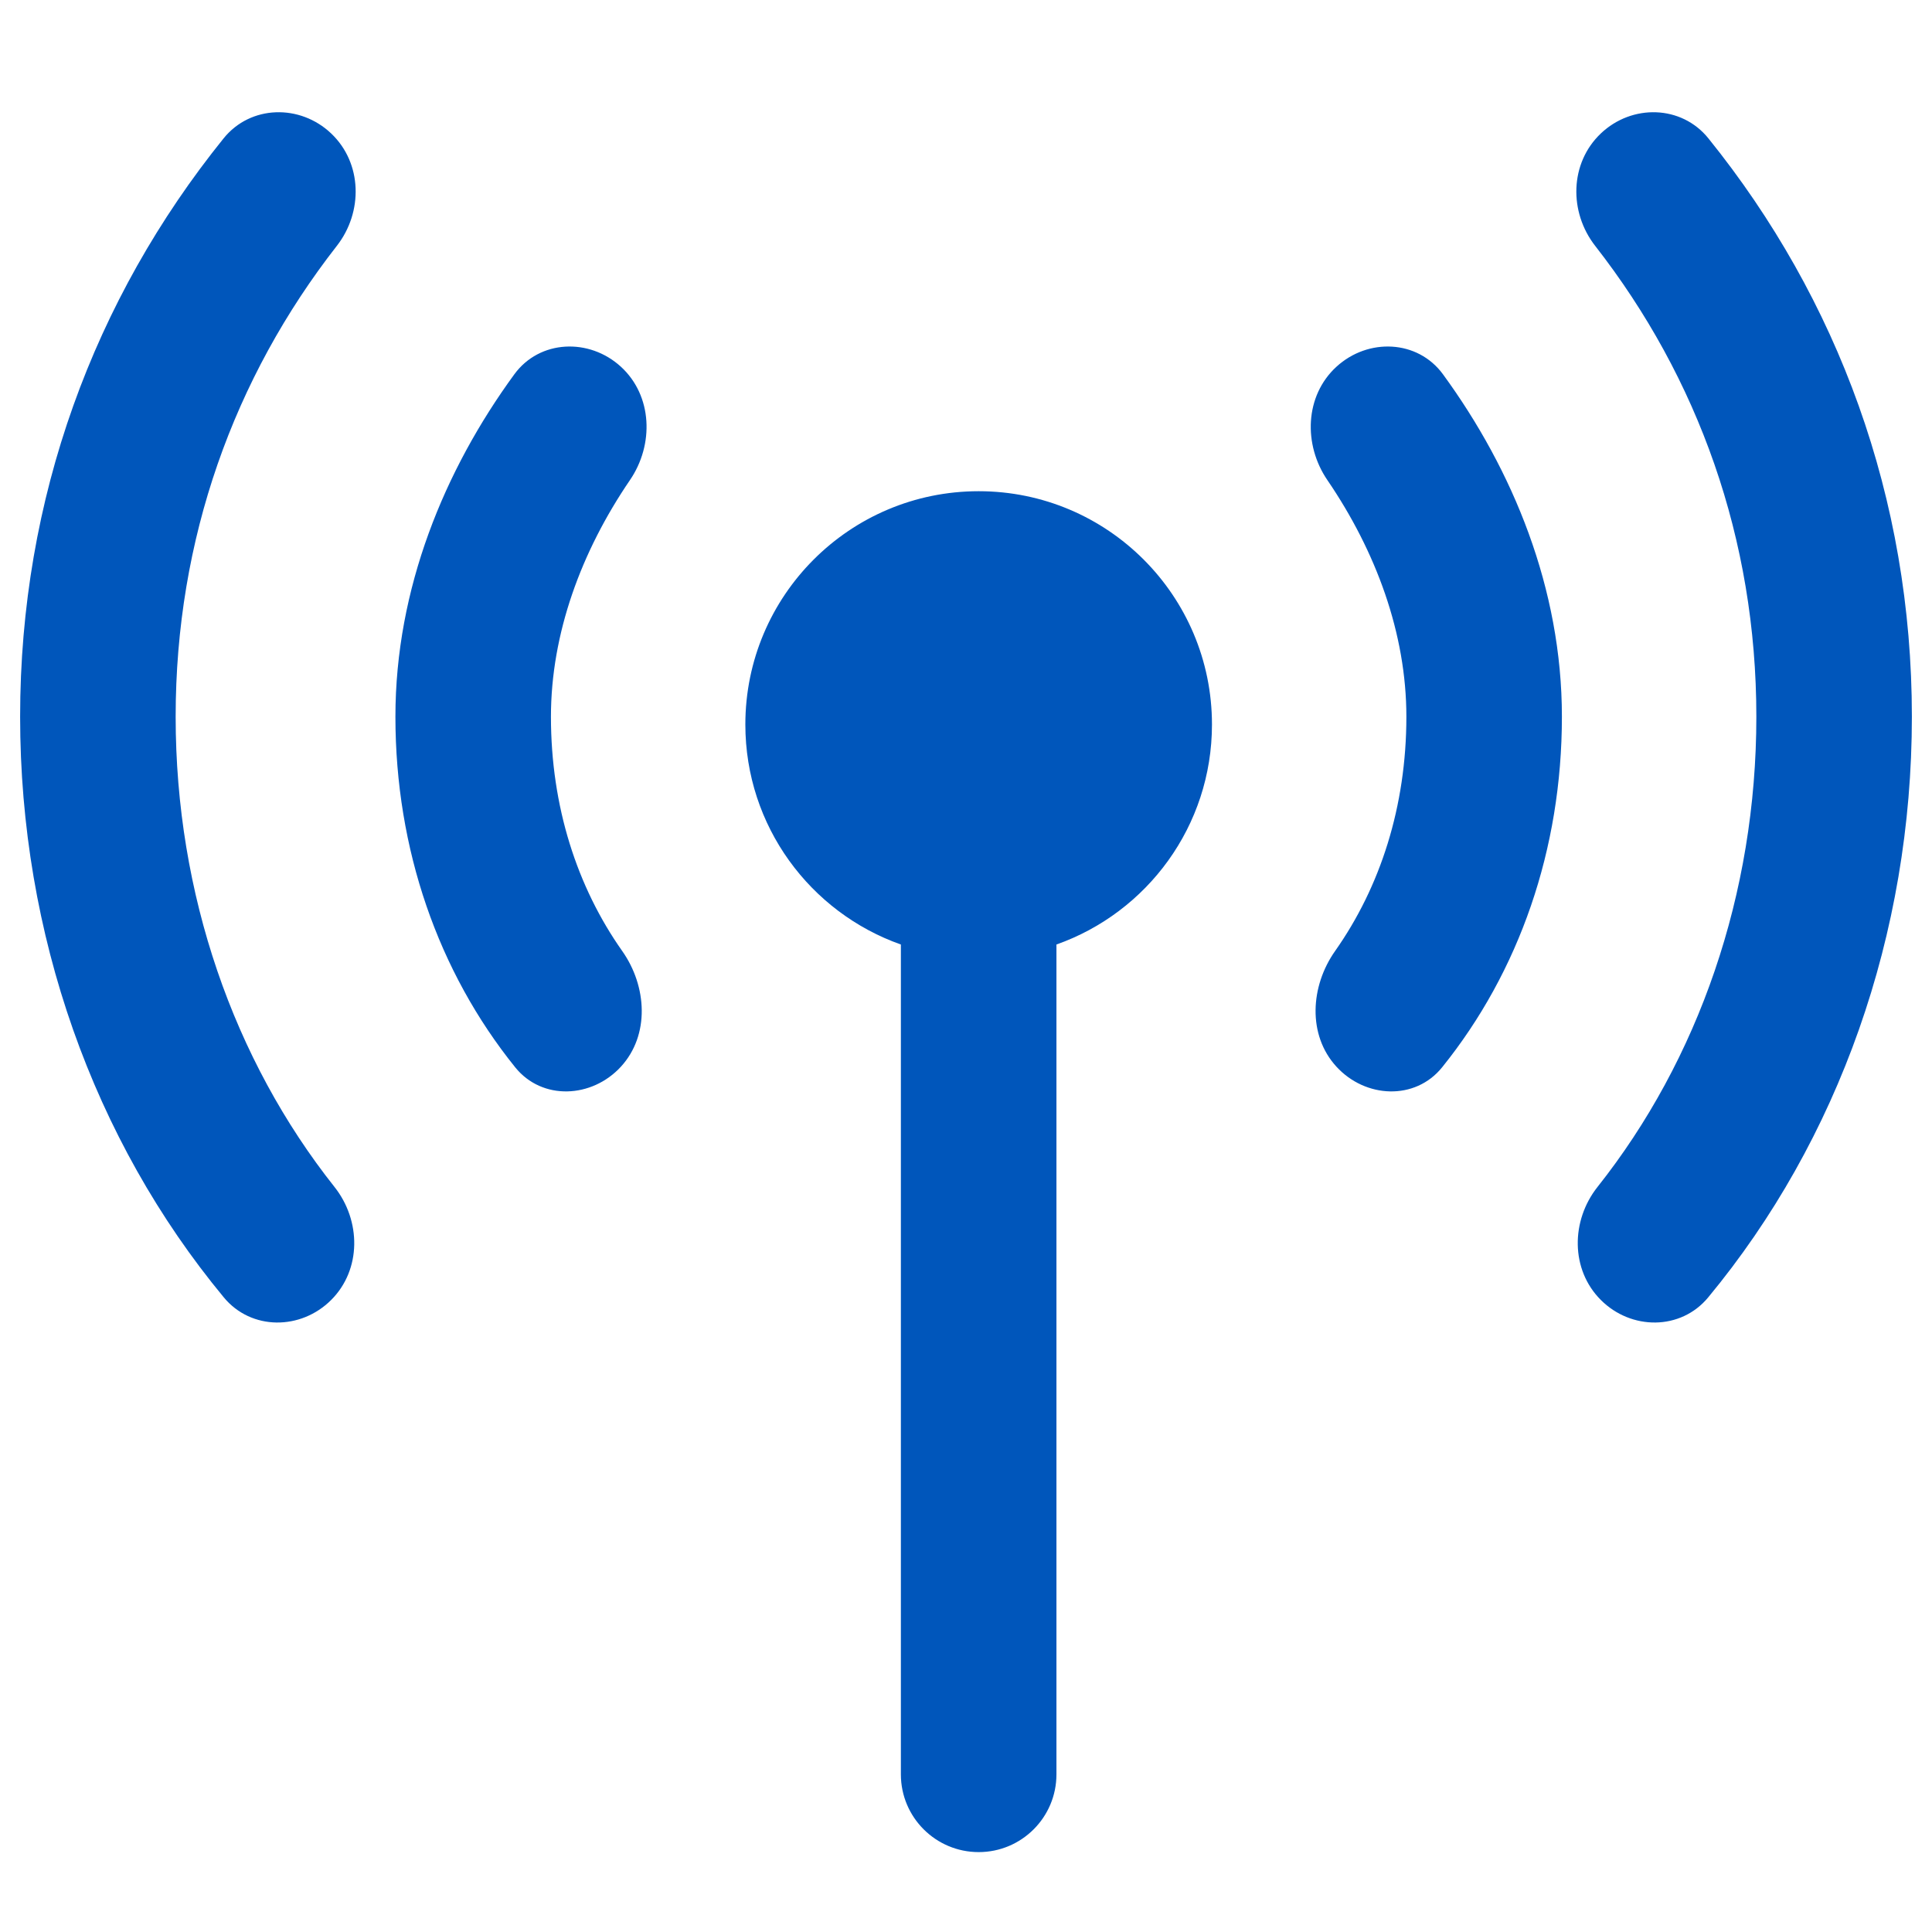 <svg width="48" height="48" viewBox="0 0 48 48" fill="none" xmlns="http://www.w3.org/2000/svg">
<path fill-rule="evenodd" clip-rule="evenodd" d="M8.228 3.316C7.455 2.581 6.225 2.607 5.555 3.438C2.337 7.428 0.5 12.373 0.5 17.806C0.5 23.208 2.319 28.32 5.562 32.235C6.243 33.057 7.474 33.052 8.228 32.297C8.983 31.543 8.973 30.325 8.31 29.489C5.807 26.332 4.364 22.219 4.364 17.806C4.364 13.394 5.809 9.388 8.368 6.109C9.025 5.268 9.002 4.051 8.228 3.316ZM43.636 17.806C43.636 13.394 42.191 9.388 39.632 6.109C38.975 5.268 38.998 4.051 39.772 3.316C40.545 2.581 41.775 2.607 42.445 3.438C45.663 7.428 47.5 12.373 47.5 17.806C47.5 23.208 45.681 28.32 42.438 32.235C41.757 33.057 40.526 33.052 39.772 32.297C39.017 31.543 39.027 30.325 39.69 29.489C42.193 26.332 43.636 22.219 43.636 17.806ZM34.941 17.806C34.941 15.742 34.187 13.7 32.979 11.929C32.377 11.048 32.416 9.833 33.203 9.112C33.989 8.391 35.221 8.438 35.851 9.3C37.588 11.678 38.805 14.625 38.805 17.806C38.805 21.099 37.744 24.142 35.829 26.517C35.159 27.348 33.923 27.287 33.203 26.501C32.481 25.714 32.555 24.5 33.17 23.628C34.294 22.034 34.941 20.035 34.941 17.806ZM15.427 9.112C14.64 8.391 13.408 8.438 12.778 9.3C11.041 11.678 9.824 14.625 9.824 17.806C9.824 21.099 10.886 24.142 12.8 26.517C13.47 27.348 14.706 27.287 15.427 26.501C16.148 25.714 16.074 24.5 15.459 23.628C14.335 22.034 13.688 20.035 13.688 17.806C13.688 15.742 14.442 13.7 15.65 11.929C16.252 11.048 16.213 9.833 15.427 9.112ZM24.315 12.204C21.113 12.204 18.518 14.799 18.518 18C18.518 20.524 20.131 22.671 22.382 23.466V44.083C22.382 45.15 23.247 46.015 24.315 46.015C25.382 46.015 26.247 45.15 26.247 44.083V23.466C28.498 22.671 30.111 20.524 30.111 18C30.111 14.799 27.516 12.204 24.315 12.204Z" fill="#0056BB"/>
</svg>
